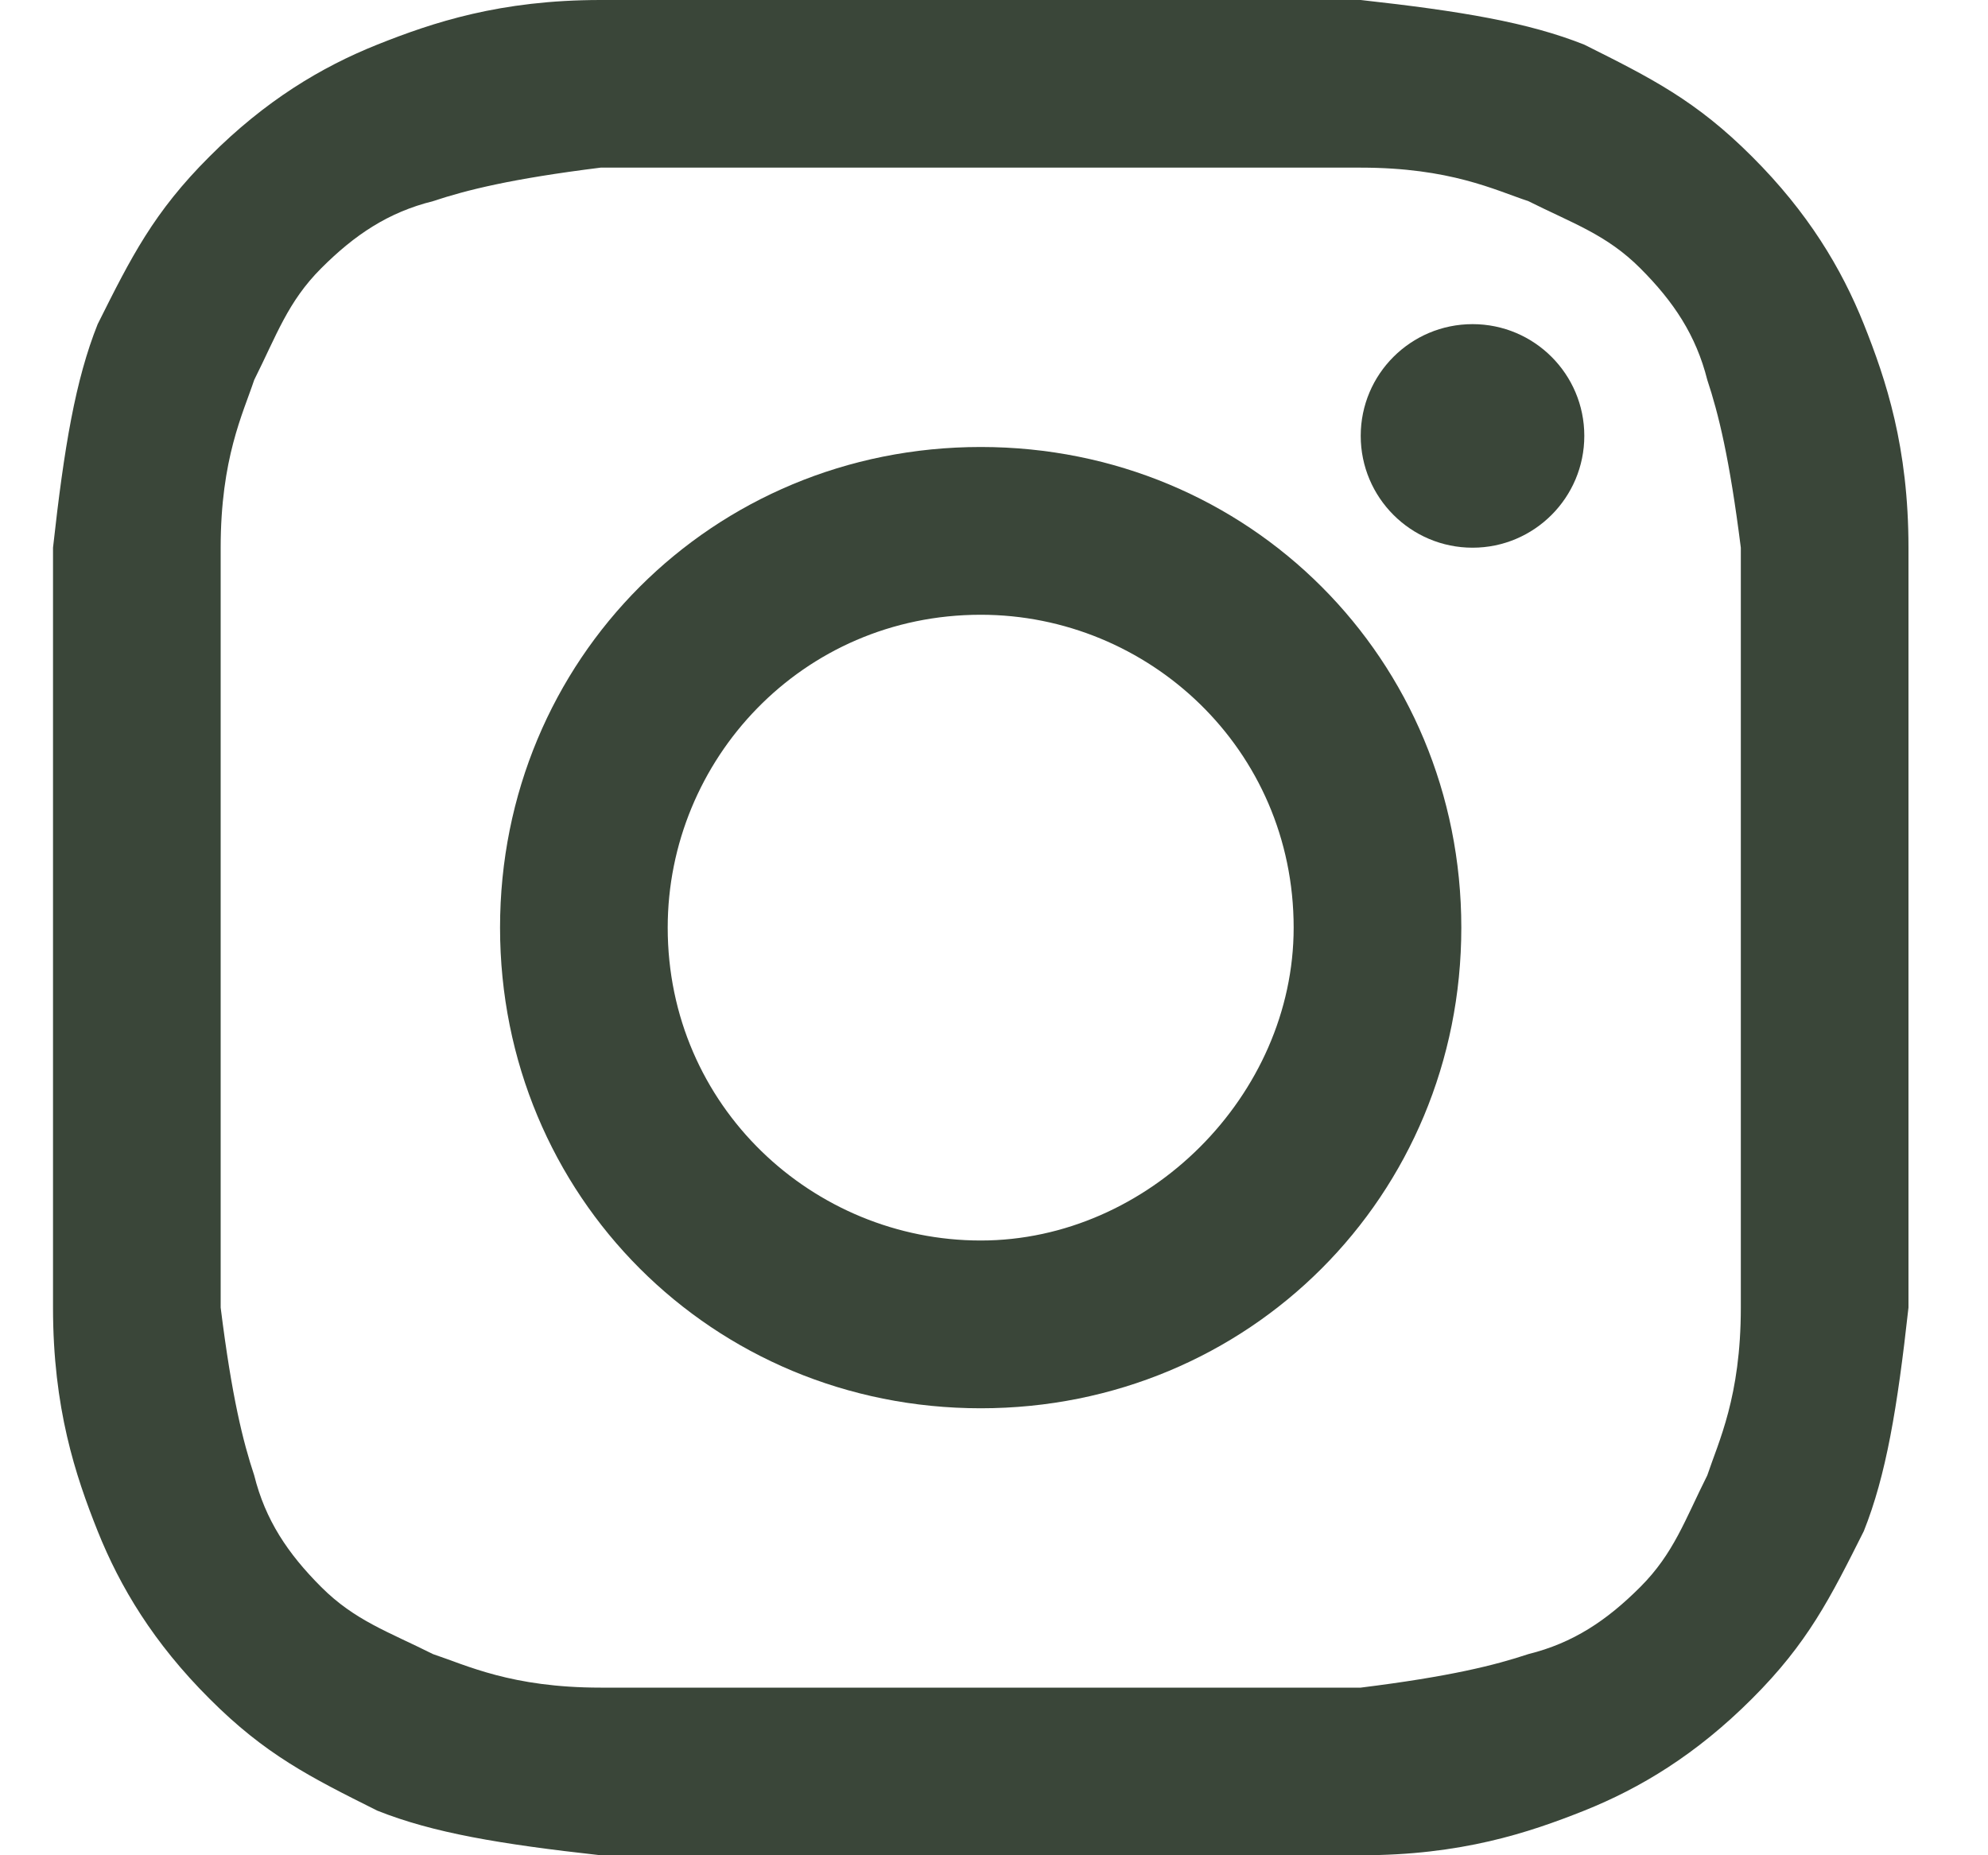 <?xml version="1.0" encoding="utf-8"?>
<svg xmlns="http://www.w3.org/2000/svg" width="15" height="14" viewBox="0 0 15 14" fill="none">
<path d="M7.4 1.265C9.255 1.265 9.508 1.265 10.267 1.265C10.942 1.265 11.279 1.434 11.532 1.518C11.87 1.687 12.123 1.771 12.376 2.024C12.629 2.277 12.797 2.53 12.882 2.867C12.966 3.12 13.05 3.458 13.135 4.133C13.135 4.892 13.135 5.06 13.135 7C13.135 8.94 13.135 9.108 13.135 9.867C13.135 10.542 12.966 10.88 12.882 11.133C12.713 11.47 12.629 11.723 12.376 11.976C12.123 12.229 11.87 12.398 11.532 12.482C11.279 12.566 10.942 12.651 10.267 12.735C9.508 12.735 9.34 12.735 7.4 12.735C5.46 12.735 5.291 12.735 4.532 12.735C3.858 12.735 3.52 12.566 3.267 12.482C2.93 12.313 2.677 12.229 2.424 11.976C2.171 11.723 2.002 11.47 1.918 11.133C1.834 10.88 1.749 10.542 1.665 9.867C1.665 9.108 1.665 8.94 1.665 7C1.665 5.06 1.665 4.892 1.665 4.133C1.665 3.458 1.834 3.12 1.918 2.867C2.087 2.53 2.171 2.277 2.424 2.024C2.677 1.771 2.93 1.602 3.267 1.518C3.52 1.434 3.858 1.349 4.532 1.265C5.291 1.265 5.544 1.265 7.4 1.265ZM7.4 0C5.46 0 5.291 0 4.532 0C3.773 0 3.267 0.169 2.846 0.337C2.424 0.506 2.002 0.759 1.581 1.181C1.159 1.602 0.99 1.94 0.737 2.446C0.569 2.867 0.484 3.373 0.4 4.133C0.4 4.892 0.4 5.145 0.4 7C0.4 8.94 0.4 9.108 0.4 9.867C0.4 10.627 0.569 11.133 0.737 11.554C0.906 11.976 1.159 12.398 1.581 12.819C2.002 13.241 2.34 13.41 2.846 13.663C3.267 13.831 3.773 13.916 4.532 14C5.291 14 5.544 14 7.4 14C9.255 14 9.508 14 10.267 14C11.026 14 11.532 13.831 11.954 13.663C12.376 13.494 12.797 13.241 13.219 12.819C13.641 12.398 13.809 12.06 14.063 11.554C14.231 11.133 14.316 10.627 14.4 9.867C14.4 9.108 14.4 8.855 14.4 7C14.4 5.145 14.4 4.892 14.4 4.133C14.4 3.373 14.231 2.867 14.063 2.446C13.894 2.024 13.641 1.602 13.219 1.181C12.797 0.759 12.46 0.59 11.954 0.337C11.532 0.169 11.026 0.084 10.267 0C9.508 0 9.34 0 7.4 0Z" fill="#3A4639"/>
<path d="M7.4 3.373C5.376 3.373 3.773 4.976 3.773 7C3.773 9.024 5.376 10.627 7.4 10.627C9.424 10.627 11.026 9.024 11.026 7C11.026 4.976 9.424 3.373 7.4 3.373ZM7.4 9.361C6.135 9.361 5.038 8.349 5.038 7C5.038 5.735 6.051 4.639 7.4 4.639C8.665 4.639 9.761 5.651 9.761 7C9.761 8.265 8.665 9.361 7.4 9.361Z" fill="#3A4639"/>
<path d="M11.111 4.133C11.576 4.133 11.954 3.755 11.954 3.289C11.954 2.823 11.576 2.446 11.111 2.446C10.645 2.446 10.267 2.823 10.267 3.289C10.267 3.755 10.645 4.133 11.111 4.133Z" fill="#3A4639"/>
</svg>